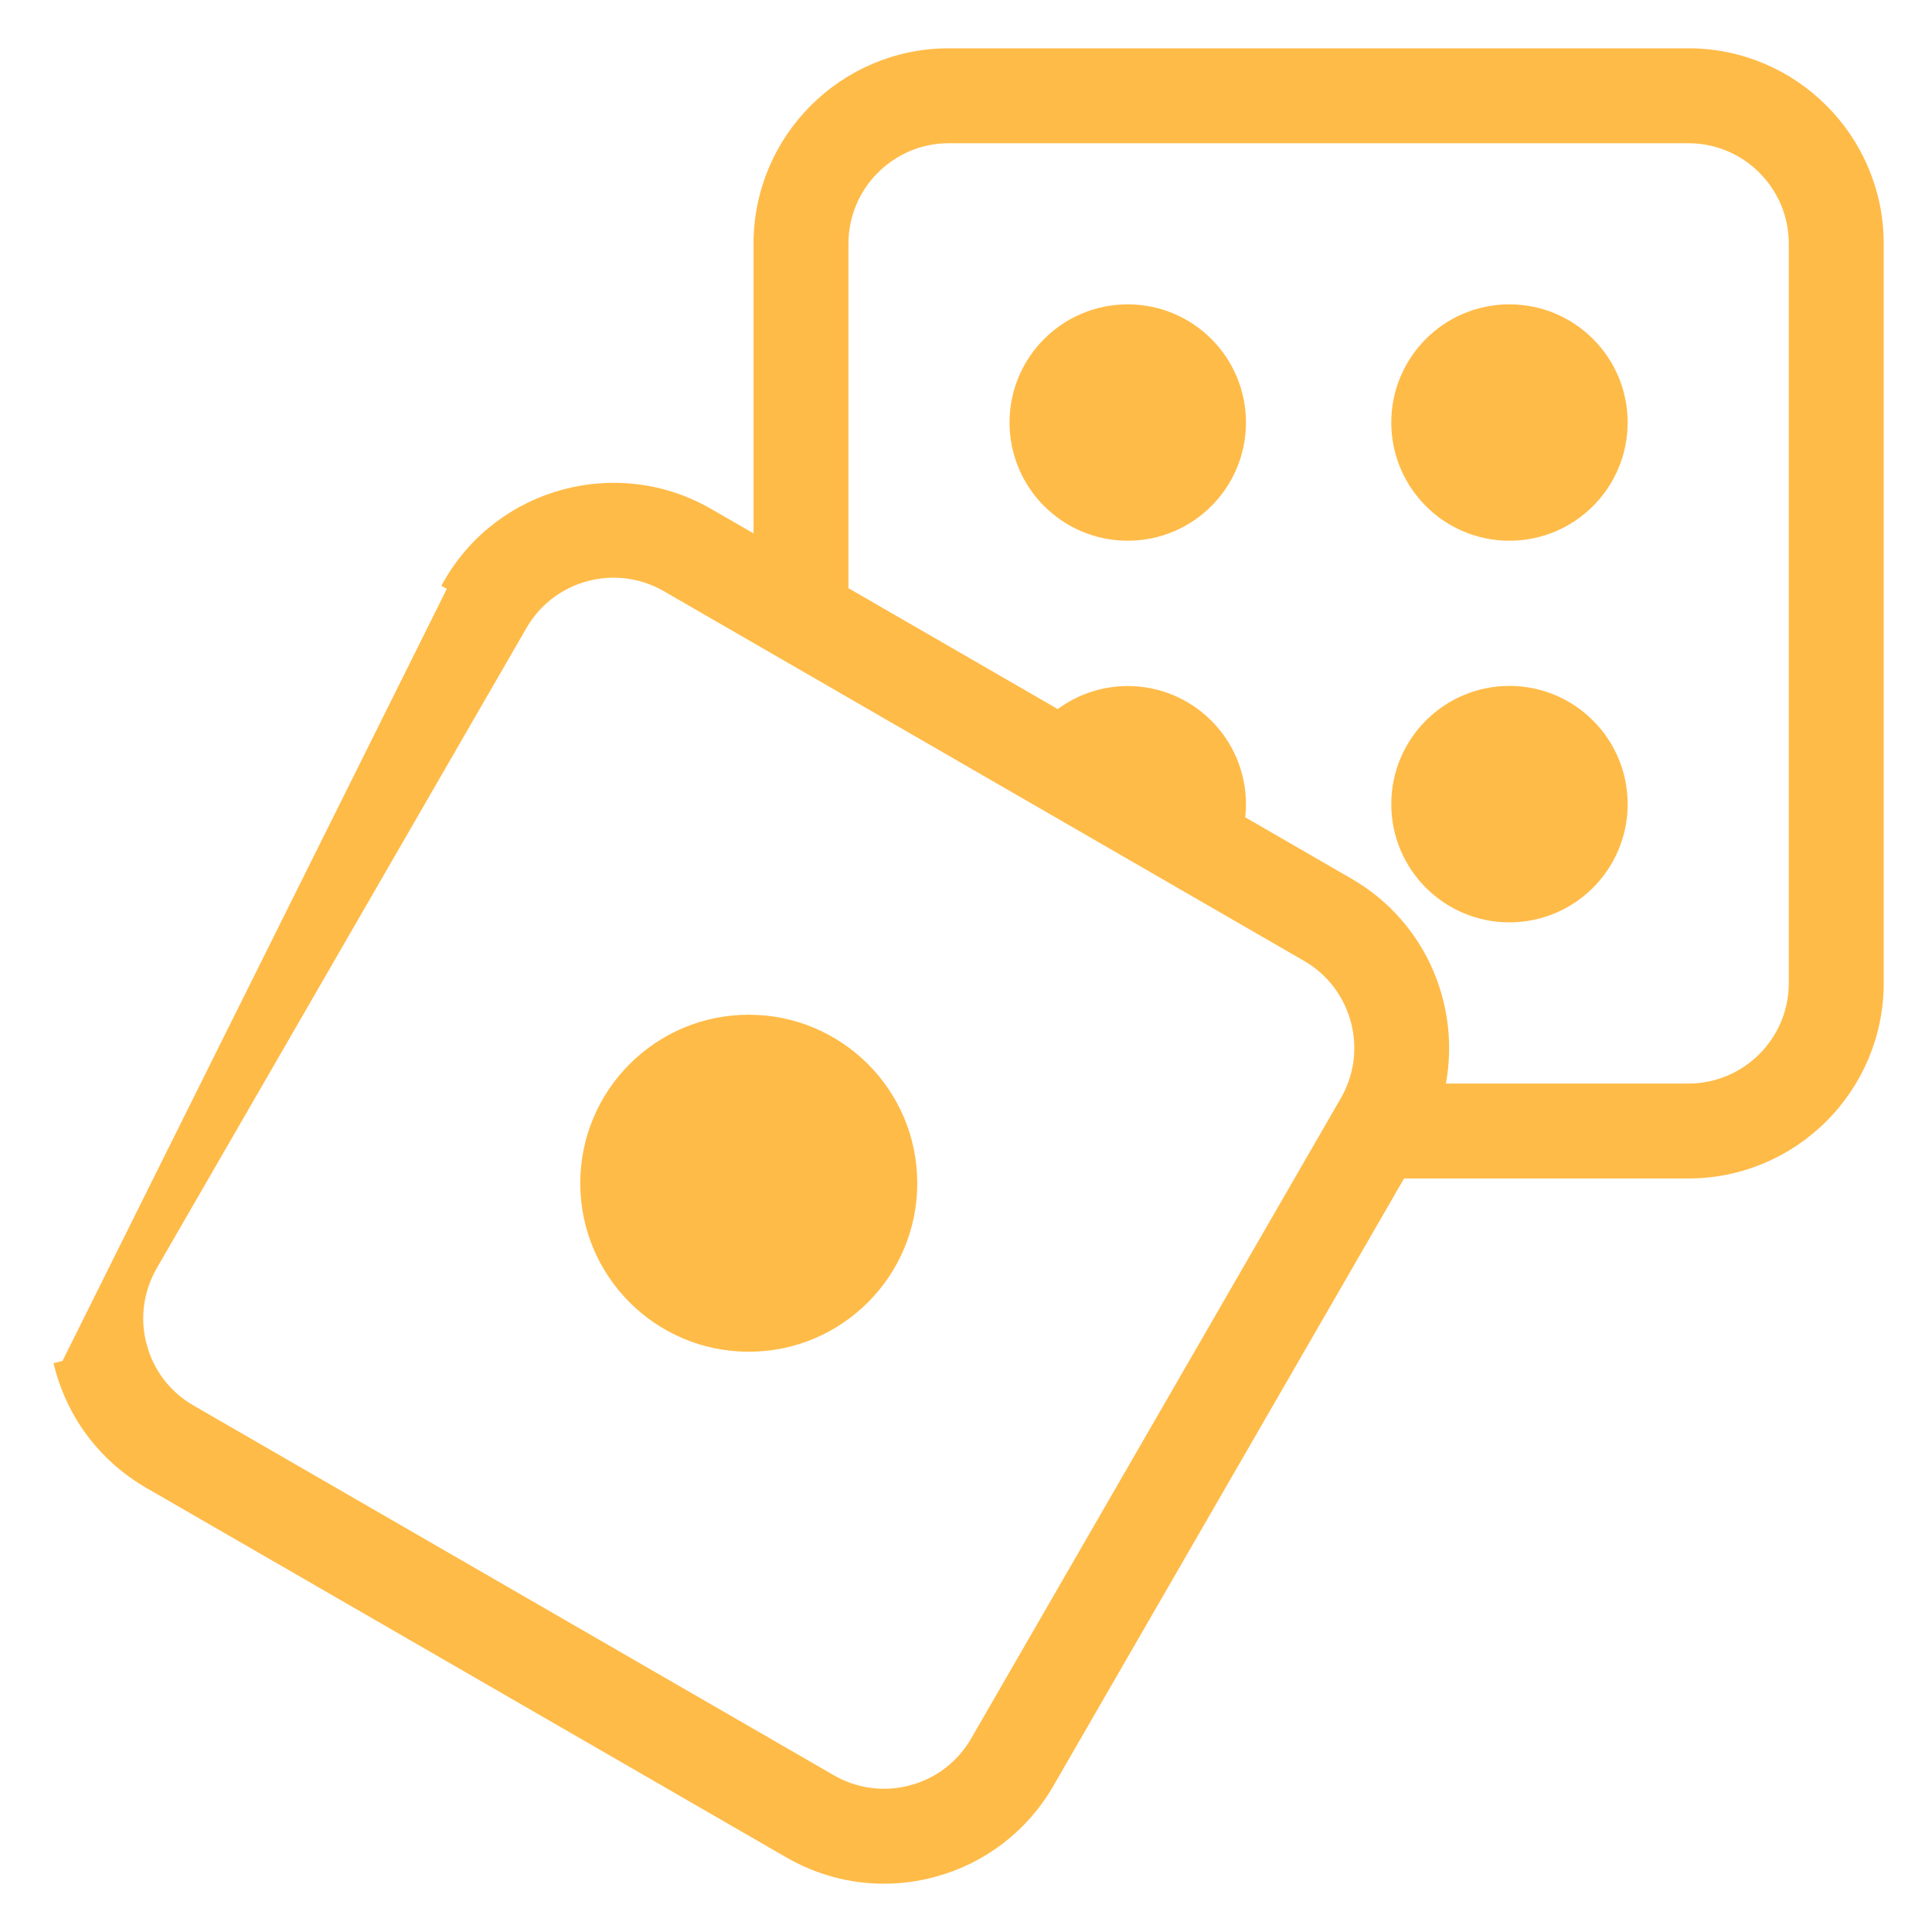 <svg width="32" height="32" viewBox="0 0 32 32" fill="none" xmlns="http://www.w3.org/2000/svg">
<path d="M25.001 15.177C26.027 15.177 26.859 14.345 26.859 13.319C26.859 12.293 26.027 11.461 25.001 11.461C23.975 11.461 23.144 12.293 23.144 13.319C23.144 14.345 23.975 15.177 25.001 15.177Z" fill="#FFBB48" stroke="#FFBB48" stroke-width="0.2"/>
<path d="M12.402 22.289C13.888 22.289 15.093 21.084 15.093 19.598C15.093 18.112 13.888 16.907 12.402 16.907C10.916 16.907 9.711 18.112 9.711 19.598C9.711 21.084 10.916 22.289 12.402 22.289Z" fill="#FFBB48" stroke="#FFBB48" stroke-width="0.2"/>
<path d="M7.446 9.664L7.532 9.714L1.105 22.625L1.008 22.651C1.008 22.651 1.008 22.651 1.008 22.651C1.225 23.459 1.744 24.136 2.469 24.555L13.076 30.679C13.559 30.957 14.096 31.1 14.639 31.1C14.912 31.1 15.186 31.064 15.456 30.992C16.264 30.775 16.941 30.256 17.36 29.531L23.198 19.419H27.965C29.694 19.419 31.1 18.013 31.1 16.284V4.035C31.1 2.306 29.694 0.9 27.965 0.9H15.716C13.987 0.9 12.581 2.306 12.581 4.035V9.008L11.729 8.516C10.231 7.652 8.31 8.167 7.446 9.664ZM15.101 29.667L15.127 29.763L15.101 29.667C14.645 29.789 14.171 29.726 13.762 29.491L3.155 23.366C2.747 23.131 2.455 22.751 2.333 22.296L2.237 22.322L2.333 22.296C2.211 21.84 2.274 21.366 2.509 20.957L8.634 10.35C9.12 9.508 10.2 9.218 11.043 9.704L21.65 15.829C22.492 16.315 22.782 17.396 22.296 18.238L16.172 28.845C15.936 29.253 15.556 29.545 15.101 29.667ZM29.728 16.284C29.728 17.256 28.937 18.047 27.965 18.047H23.826C24.12 16.744 23.553 15.343 22.336 14.641L20.517 13.59C20.53 13.502 20.537 13.413 20.537 13.321C20.537 12.295 19.705 11.463 18.679 11.463C18.244 11.463 17.844 11.614 17.527 11.864L13.953 9.8V4.035C13.953 3.063 14.744 2.272 15.716 2.272H27.965C28.937 2.272 29.728 3.063 29.728 4.035V16.284Z" fill="#FFBB48" stroke="#FFBB48" stroke-width="0.2"/>
<path d="M25.001 8.856C26.027 8.856 26.859 8.024 26.859 6.998C26.859 5.972 26.027 5.141 25.001 5.141C23.975 5.141 23.144 5.972 23.144 6.998C23.144 8.024 23.975 8.856 25.001 8.856Z" fill="#FFBB48" stroke="#FFBB48" stroke-width="0.2"/>
<path d="M18.679 8.856C19.705 8.856 20.537 8.024 20.537 6.998C20.537 5.972 19.705 5.141 18.679 5.141C17.653 5.141 16.821 5.972 16.821 6.998C16.821 8.024 17.653 8.856 18.679 8.856Z" fill="#FFBB48" stroke="#FFBB48" stroke-width="0.2"/>
</svg>
